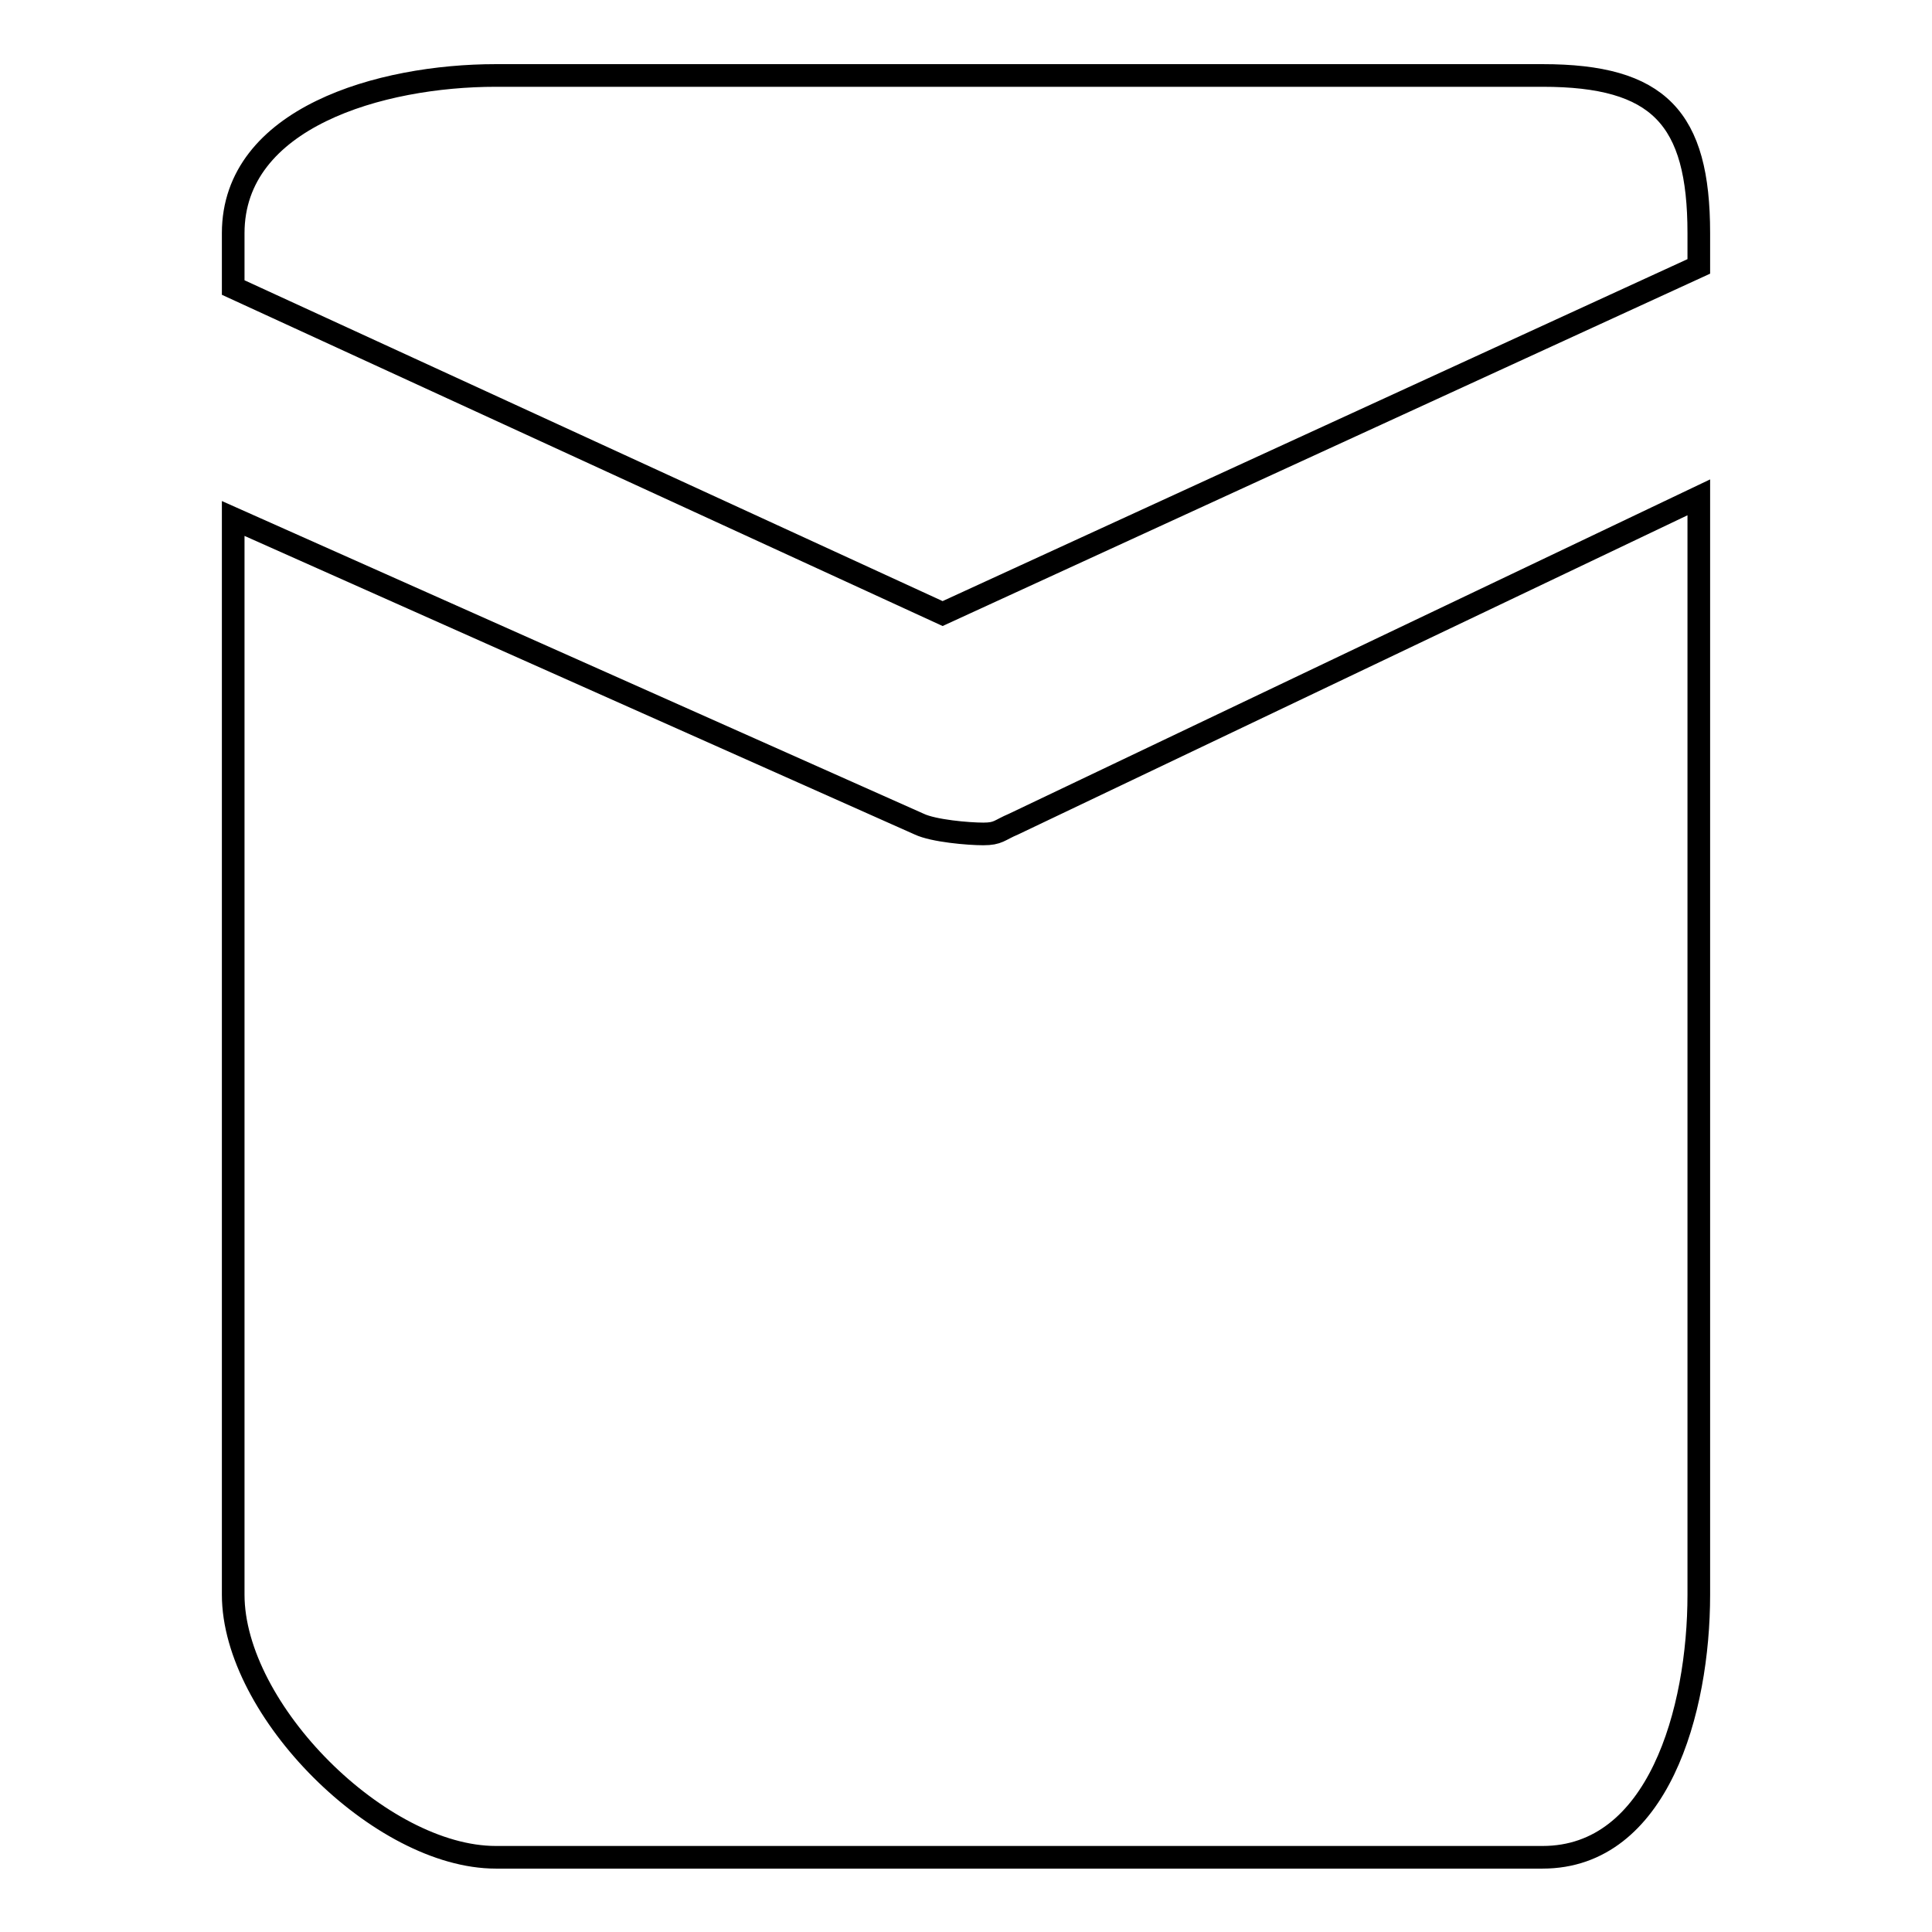 <?xml version="1.0" encoding="utf-8"?>
<!-- Svg Vector Icons : http://www.onlinewebfonts.com/icon -->
<!DOCTYPE svg PUBLIC "-//W3C//DTD SVG 1.1//EN" "http://www.w3.org/Graphics/SVG/1.1/DTD/svg11.dtd">
<svg version="1.1" xmlns="http://www.w3.org/2000/svg" xmlns:xlink="http://www.w3.org/1999/xlink" x="0px" y="0px" viewBox="0 0 256 256" enable-background="new 0 0 256 256" xml:space="preserve">
<g><g><path stroke-width="3" fill-opacity="0" stroke="#000000"  d="M124.9,81.3l100.2-46v-4.4c0-15.3-5.3-20.9-20.7-20.9H65.7c-15.3,0-34.8,5.6-34.8,20.9v7.2L124.9,81.3z"/><path stroke-width="3" fill-opacity="0" stroke="#000000"  d="M134.3,109.2c-1.9,0.8-2,1.3-4,1.3c-2,0-6.6-0.4-8.5-1.3L30.9,68.7v142.6c0,15.3,19.5,34.8,34.8,34.8h138.7c15.3,0,20.7-19.4,20.7-34.8V65.9L134.3,109.2z"/></g></g>
</svg>